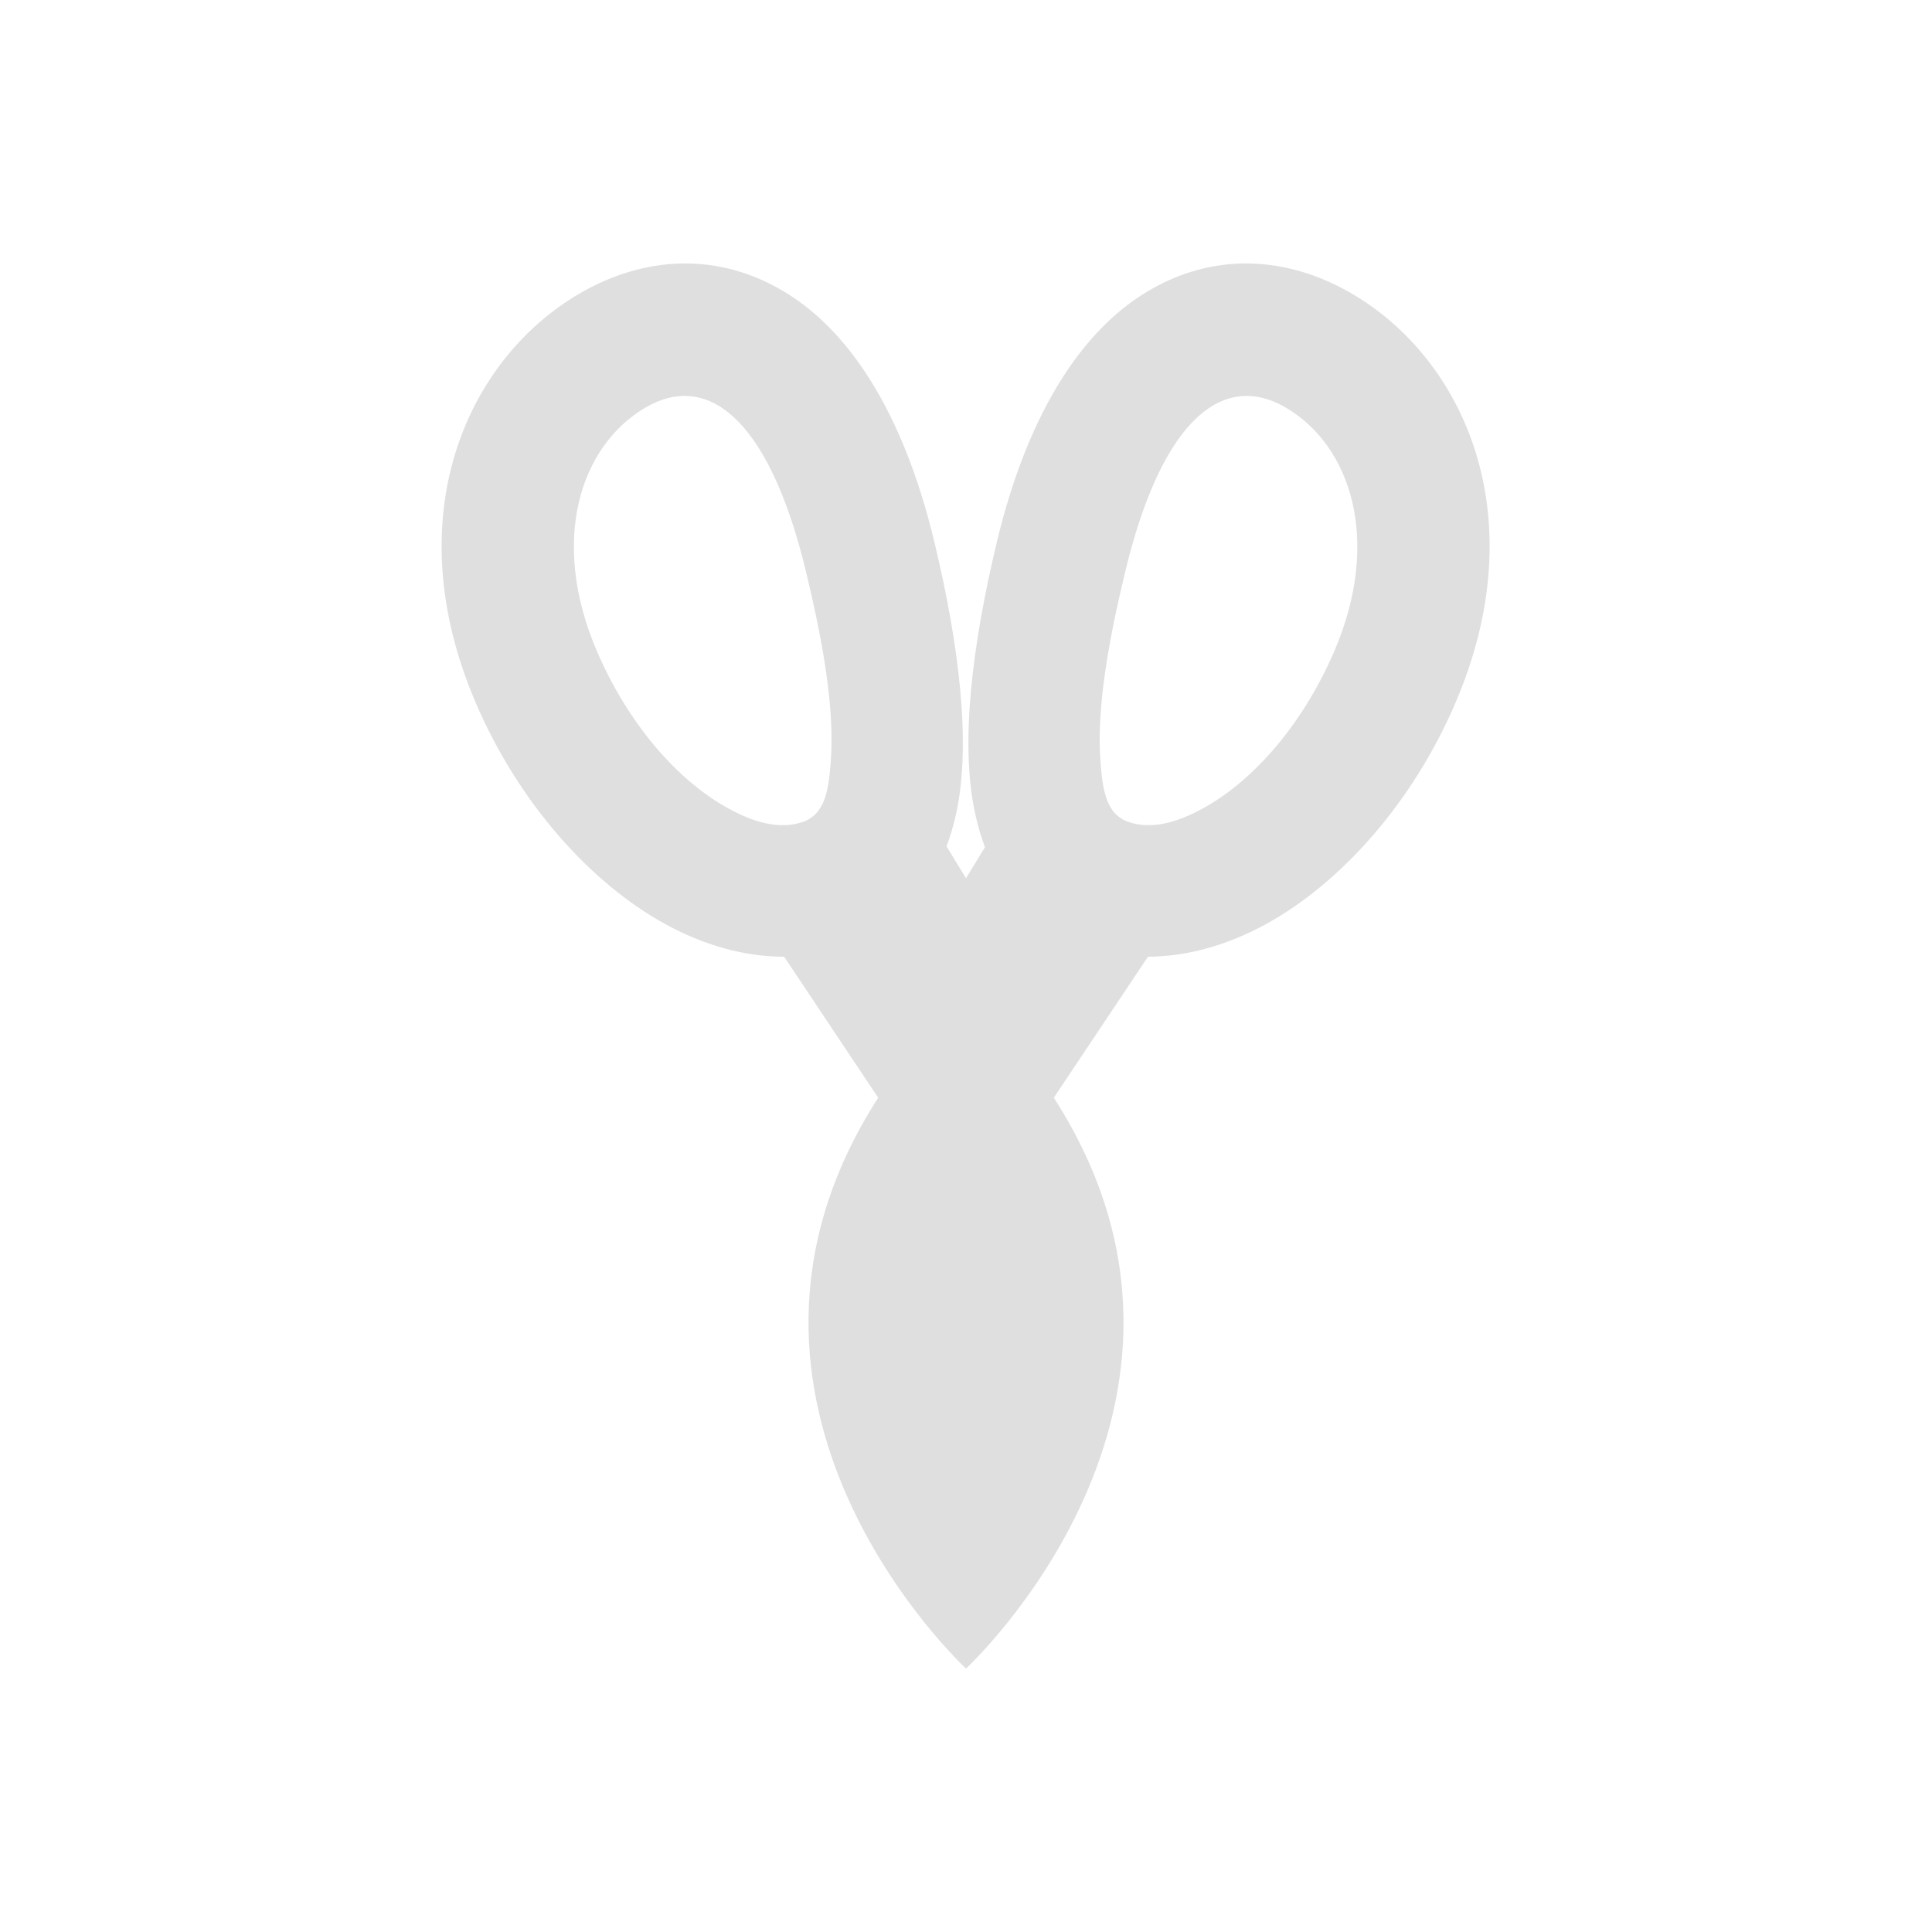 <svg clip-rule="evenodd" fill-rule="evenodd" stroke-linejoin="round" stroke-miterlimit="2" width="100%" height="100%" viewBox="-3 -3 22 22" xmlns="http://www.w3.org/2000/svg">
 <defs>
  <style id="current-color-scheme" type="text/css">
   .ColorScheme-Text { color:#dfdfdf; } .ColorScheme-Highlight { color:#4285f4; } .ColorScheme-NeutralText { color:#ff9800; } .ColorScheme-PositiveText { color:#4caf50; } .ColorScheme-NegativeText { color:#f44336; }
  </style>
 </defs>
 <path style="fill:currentColor" class="ColorScheme-Text" d="m8.216 6.647c-.045-.119-.082-.245-.111-.379-.177-.802-.032-1.93.244-3.087.376-1.572 1.022-2.426 1.668-2.832.795-.5 1.655-.428 2.379-.004 1.27.742 2.091 2.523 1.179 4.655-.489 1.144-1.31 2.057-2.159 2.523-.447.244-.905.37-1.344.371l-1.072 1.606c2.25 3.5-1 6.5-1 6.5s-3.25-3-1-6.5l-1.071-1.606c-.442.001-.903-.125-1.353-.371-.85-.466-1.67-1.379-2.16-2.523-.912-2.132-.09-3.913 1.179-4.655.724-.424 1.585-.496 2.38.004.646.406 1.292 1.26 1.667 2.832.277 1.157.421 2.285.245 3.087-.029.13-.065.254-.109.37l.222.362zm-3.864-5.007c.68-.398 1.397.073 1.831 1.89.186.776.323 1.534.277 2.14-.024.323-.061.607-.329.693-.261.085-.55 0-.835-.156-.599-.328-1.156-.99-1.501-1.797-.537-1.255-.19-2.334.557-2.77zm7.287 0c-.68-.398-1.397.073-1.831 1.89-.186.776-.322 1.534-.277 2.14.024.323.062.607.329.693.262.085.55 0 .835-.156.599-.328 1.156-.99 1.501-1.797.537-1.255.19-2.334-.557-2.77z" />
</svg>

